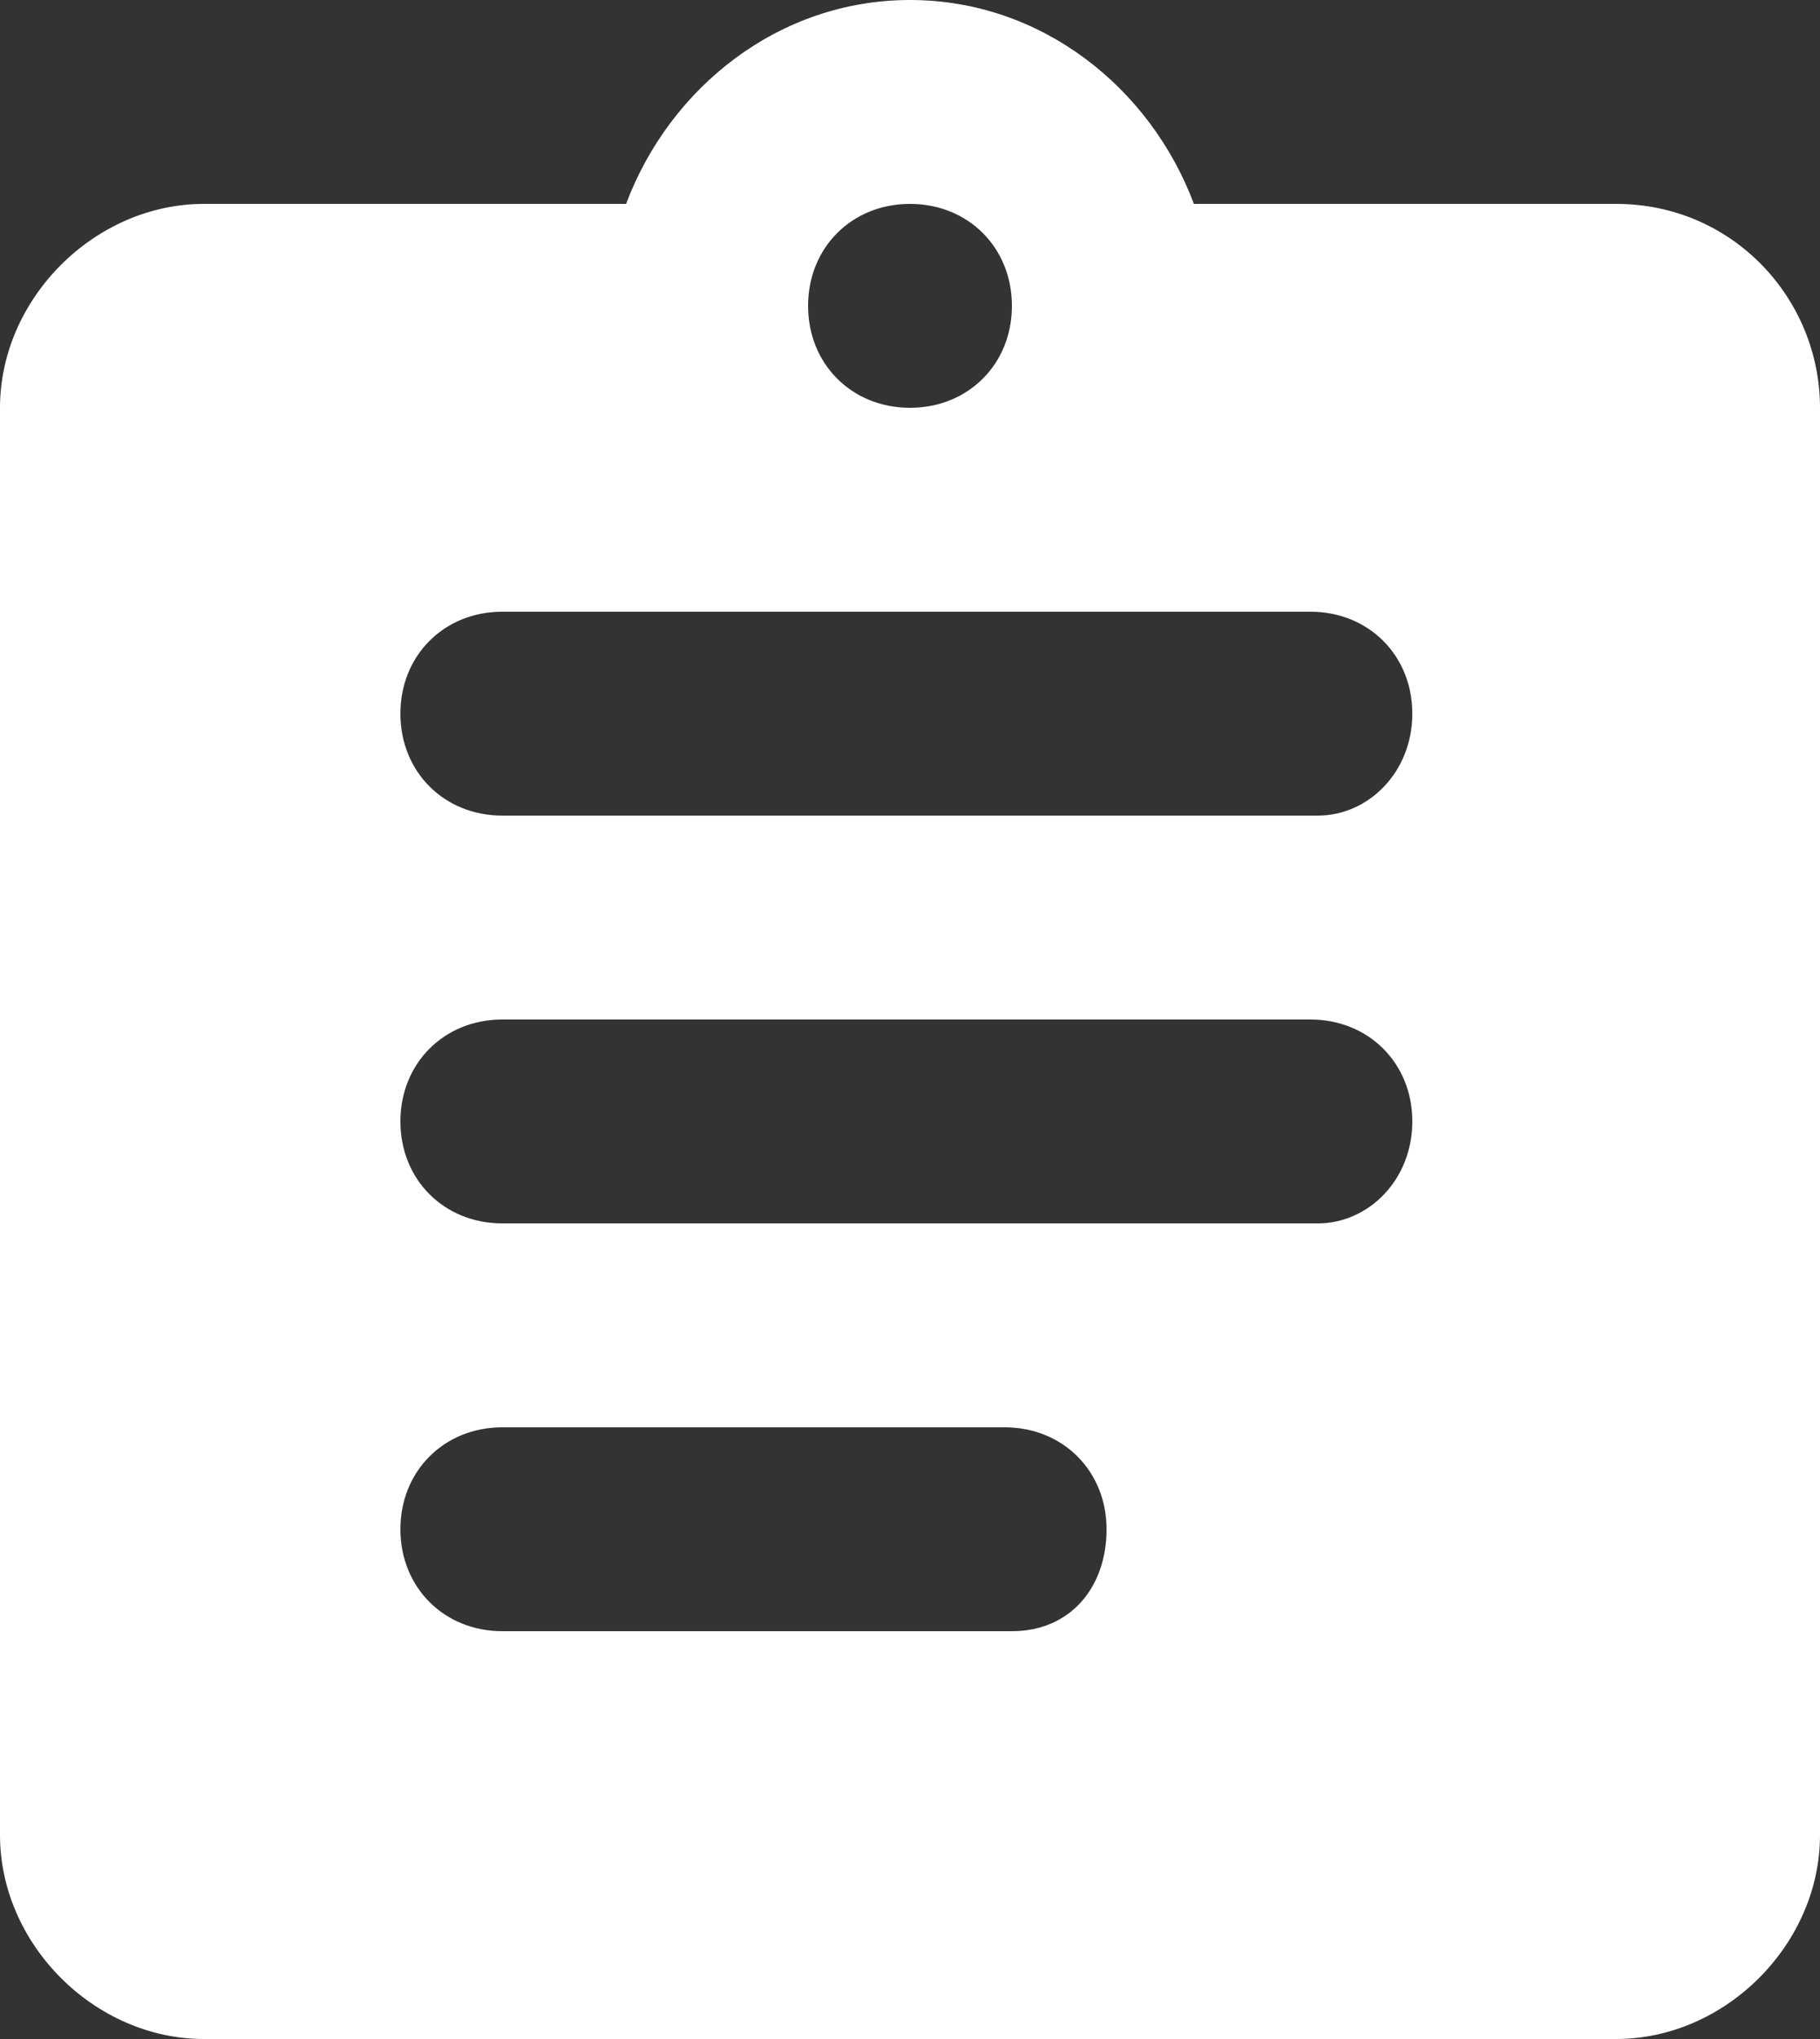 <?xml version="1.0" encoding="utf-8"?>
<!-- Generator: Adobe Illustrator 22.1.0, SVG Export Plug-In . SVG Version: 6.00 Build 0)  -->
<svg version="1.1" id="Layer_1" xmlns="http://www.w3.org/2000/svg" xmlns:xlink="http://www.w3.org/1999/xlink" x="0px" y="0px"
	 viewBox="0 0 25 28" style="enable-background:new 0 0 25 28;" xml:space="preserve">
<rect x="0" y="0" width="25" height="28" fill="#333333" stroke="none"/>
<style type="text/css">
	.st0{fill:#FFFFFF;}
</style>
<path class="st0" d="M22.2,2.8h-5.8C15.8,1.2,14.3,0,12.5,0S9.2,1.2,8.6,2.8H2.8C1.3,2.8,0,4.1,0,5.6v19.6C0,26.7,1.3,28,2.8,28
	h19.4c1.5,0,2.8-1.3,2.8-2.8V5.6C25,4.1,23.8,2.8,22.2,2.8z M12.5,2.8c0.8,0,1.4,0.6,1.4,1.4s-0.6,1.4-1.4,1.4S11.1,5,11.1,4.2
	S11.7,2.8,12.5,2.8z M13.9,22.4H6.9c-0.8,0-1.4-0.6-1.4-1.4s0.6-1.4,1.4-1.4h6.9c0.8,0,1.4,0.6,1.4,1.4S14.7,22.4,13.9,22.4
	L13.9,22.4z M18.1,16.8H6.9c-0.8,0-1.4-0.6-1.4-1.4c0-0.8,0.6-1.4,1.4-1.4h11.1c0.8,0,1.4,0.6,1.4,1.4S18.8,16.8,18.1,16.8z
	 M18.1,11.2H6.9c-0.8,0-1.4-0.6-1.4-1.4c0-0.8,0.6-1.4,1.4-1.4h11.1c0.8,0,1.4,0.6,1.4,1.4C19.4,10.6,18.8,11.2,18.1,11.2z"/>
</svg>
